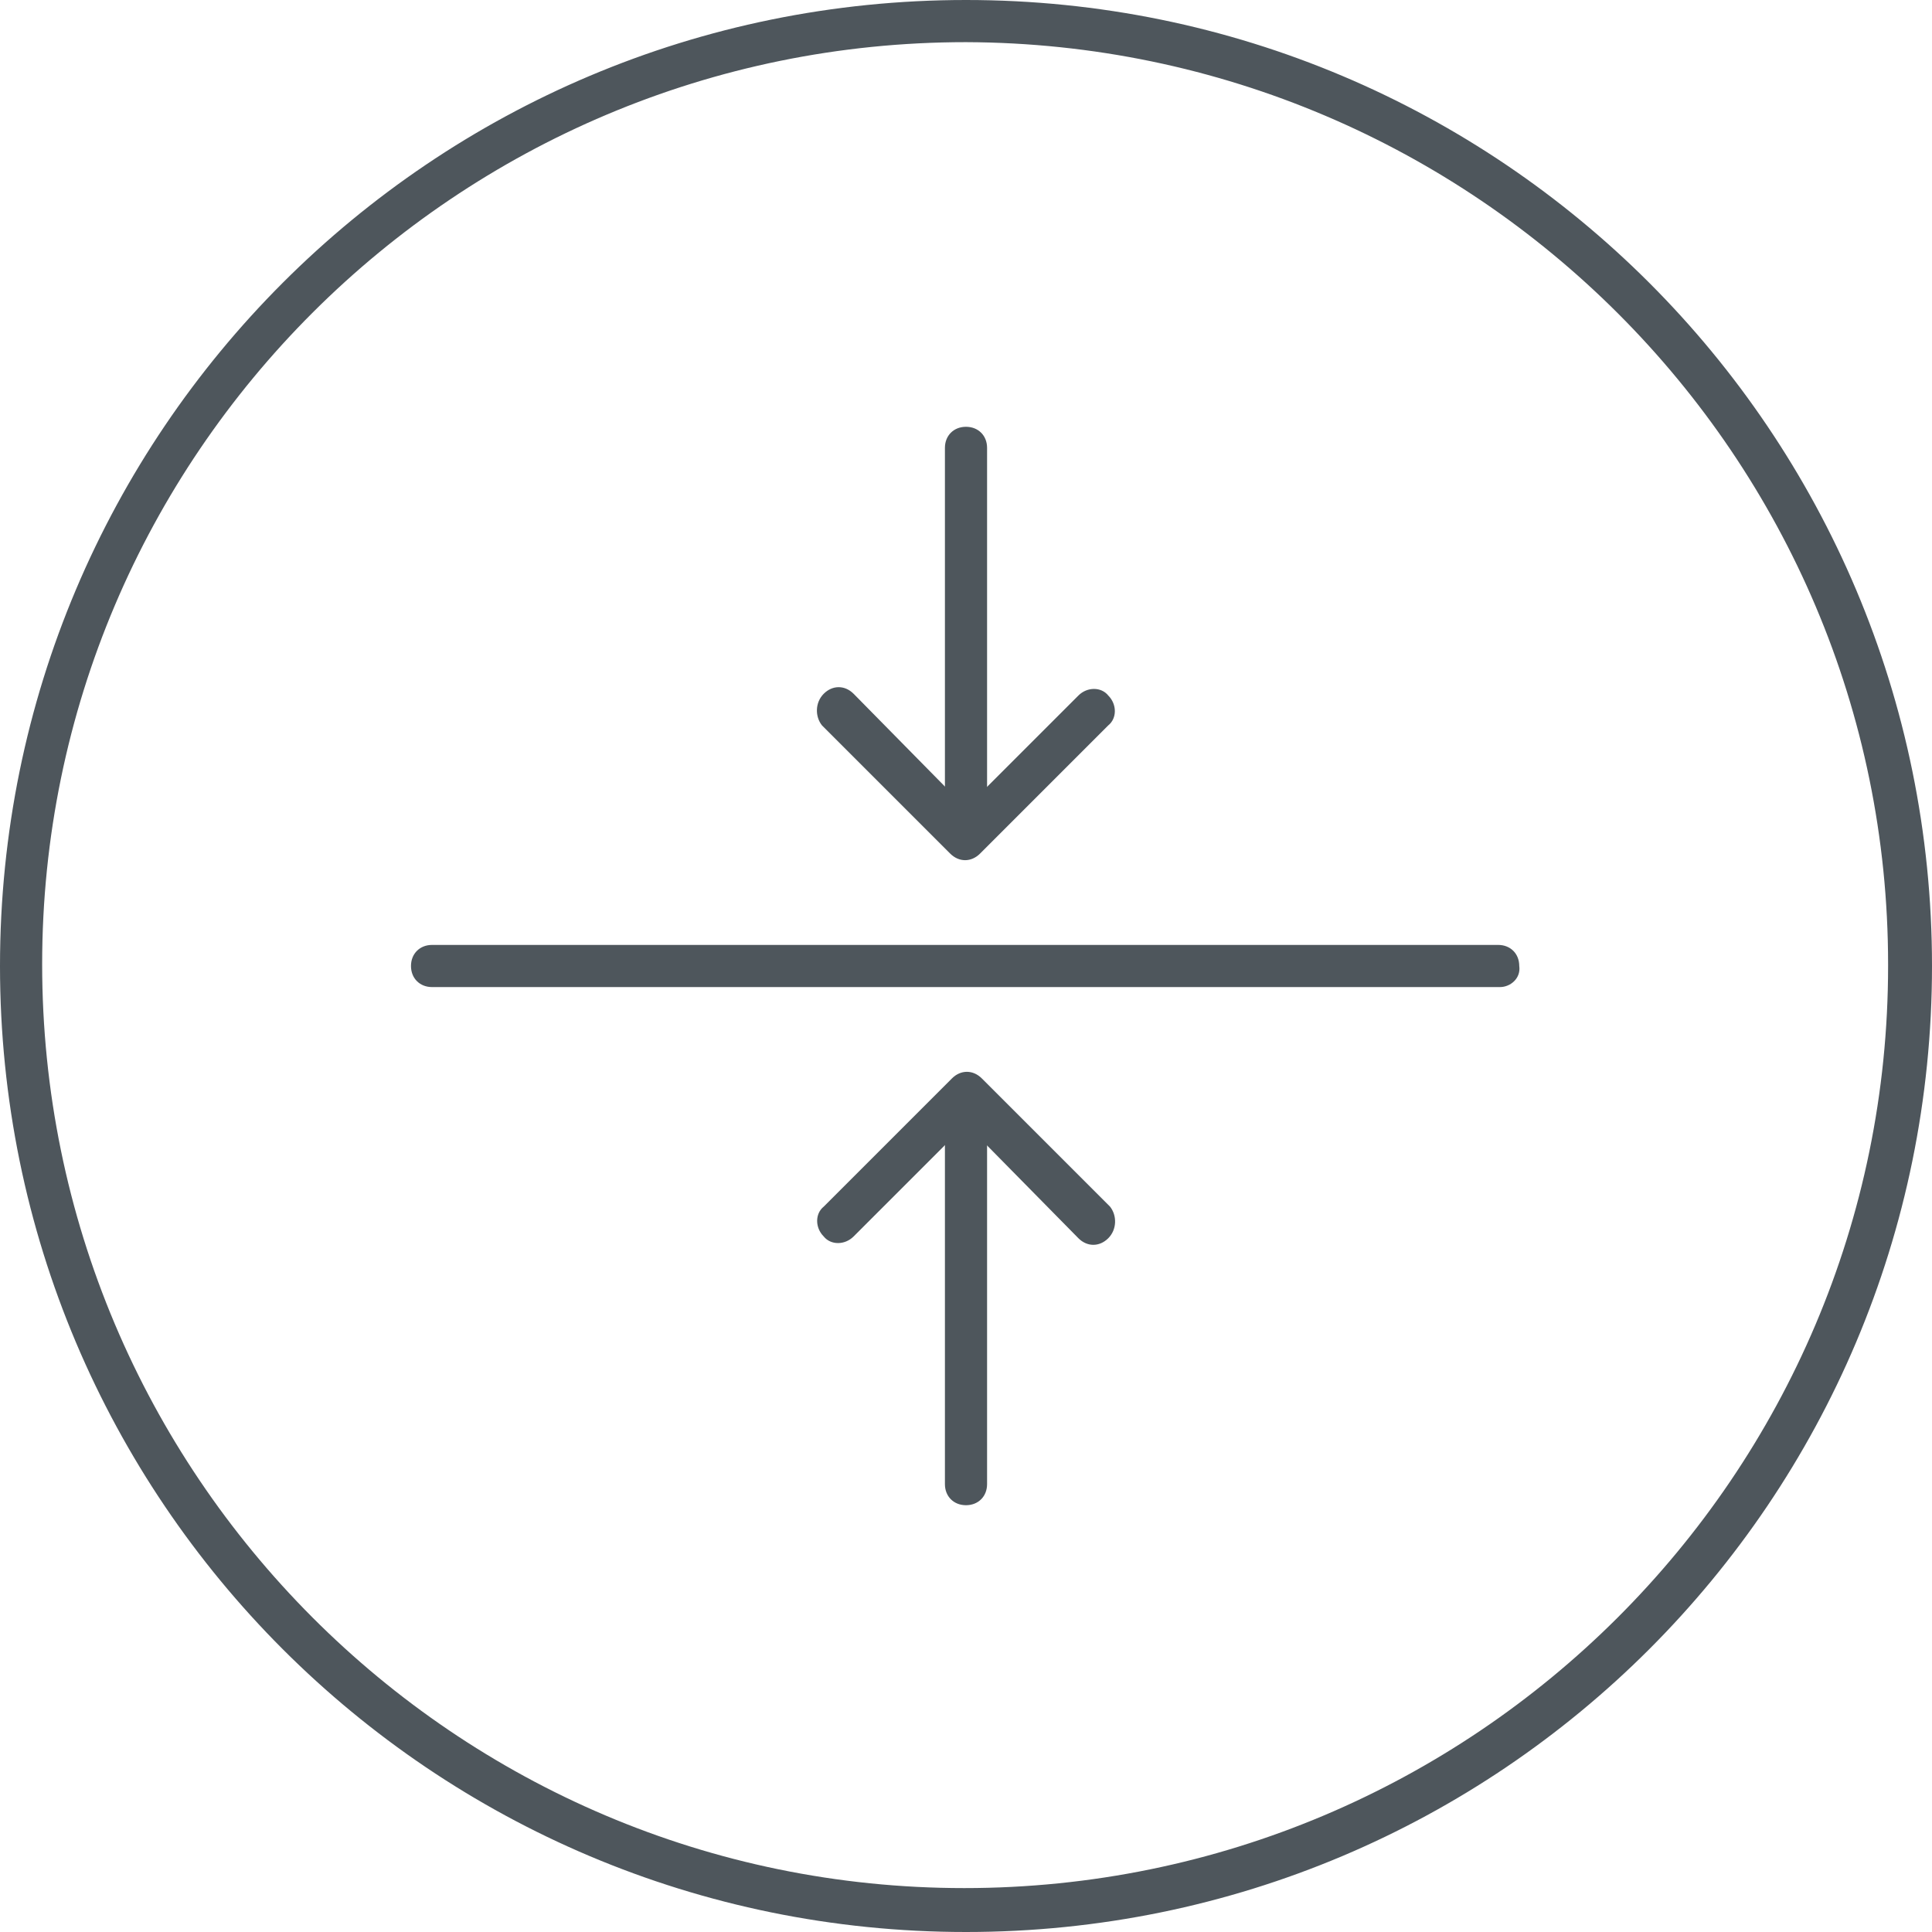 <?xml version="1.0" encoding="UTF-8"?>
<!-- Generator: Adobe Illustrator 21.1.0, SVG Export Plug-In . SVG Version: 6.00 Build 0)  -->
<svg version="1.1" id="Layer_1" xmlns="http://www.w3.org/2000/svg" xmlns:xlink="http://www.w3.org/1999/xlink" x="0px" y="0px" width="110px" height="110px" viewBox="0 0 110 110" style="enable-background:new 0 0 110 110;" xml:space="preserve">
<style type="text/css">
	.st0{fill:#4E565C;}
</style>
<title>ic_specs</title>
<path class="st0" d="M55,110C24.6,110,0,85.4,0,55S24.6,0,55,0s55,24.6,55,55S85.4,110,55,110z M55,2.4C26,2.4,2.4,25.9,2.4,54.9  s23.5,52.6,52.5,52.6c29,0,52.6-23.5,52.6-52.5c0,0,0,0,0-0.1C107.5,26,84,2.5,55,2.4z"/>
<path class="st0" d="M85.4,56.2H24.6c-0.7,0-1.2-0.5-1.2-1.2c0-0.7,0.5-1.2,1.2-1.2h60.7c0.7,0,1.2,0.5,1.2,1.2  C86.6,55.7,86,56.2,85.4,56.2z"/>
<path class="st0" d="M55,47.2c-0.7,0-1.2-0.5-1.2-1.2V25.5c0-0.7,0.5-1.2,1.2-1.2s1.2,0.5,1.2,1.2c0,0,0,0,0,0V46  C56.2,46.7,55.7,47.2,55,47.2z"/>
<path class="st0" d="M46.9,39.5c0.5-0.5,1.2-0.5,1.7,0c0,0,0,0,0,0L55,46l6.4-6.4c0.5-0.5,1.3-0.5,1.7,0c0.5,0.5,0.5,1.3,0,1.7l0,0  l-7.3,7.3c-0.5,0.5-1.2,0.5-1.7,0c0,0,0,0,0,0l-7.3-7.3C46.4,40.8,46.4,40,46.9,39.5C46.9,39.5,46.9,39.5,46.9,39.5L46.9,39.5z"/>
<path class="st0" d="M55,62.8c0.7,0,1.2,0.5,1.2,1.2v20.5c0,0.7-0.5,1.2-1.2,1.2s-1.2-0.5-1.2-1.2c0,0,0,0,0,0V64  C53.8,63.3,54.3,62.8,55,62.8z"/>
<path class="st0" d="M63.1,70.5c-0.5,0.5-1.2,0.5-1.7,0c0,0,0,0,0,0L55,64l-6.4,6.4c-0.5,0.5-1.3,0.5-1.7,0c-0.5-0.5-0.5-1.3,0-1.7  l7.3-7.3c0.5-0.5,1.2-0.5,1.7,0c0,0,0,0,0,0l7.3,7.3C63.6,69.2,63.6,70,63.1,70.5C63.1,70.5,63.1,70.5,63.1,70.5L63.1,70.5z"/>
</svg>